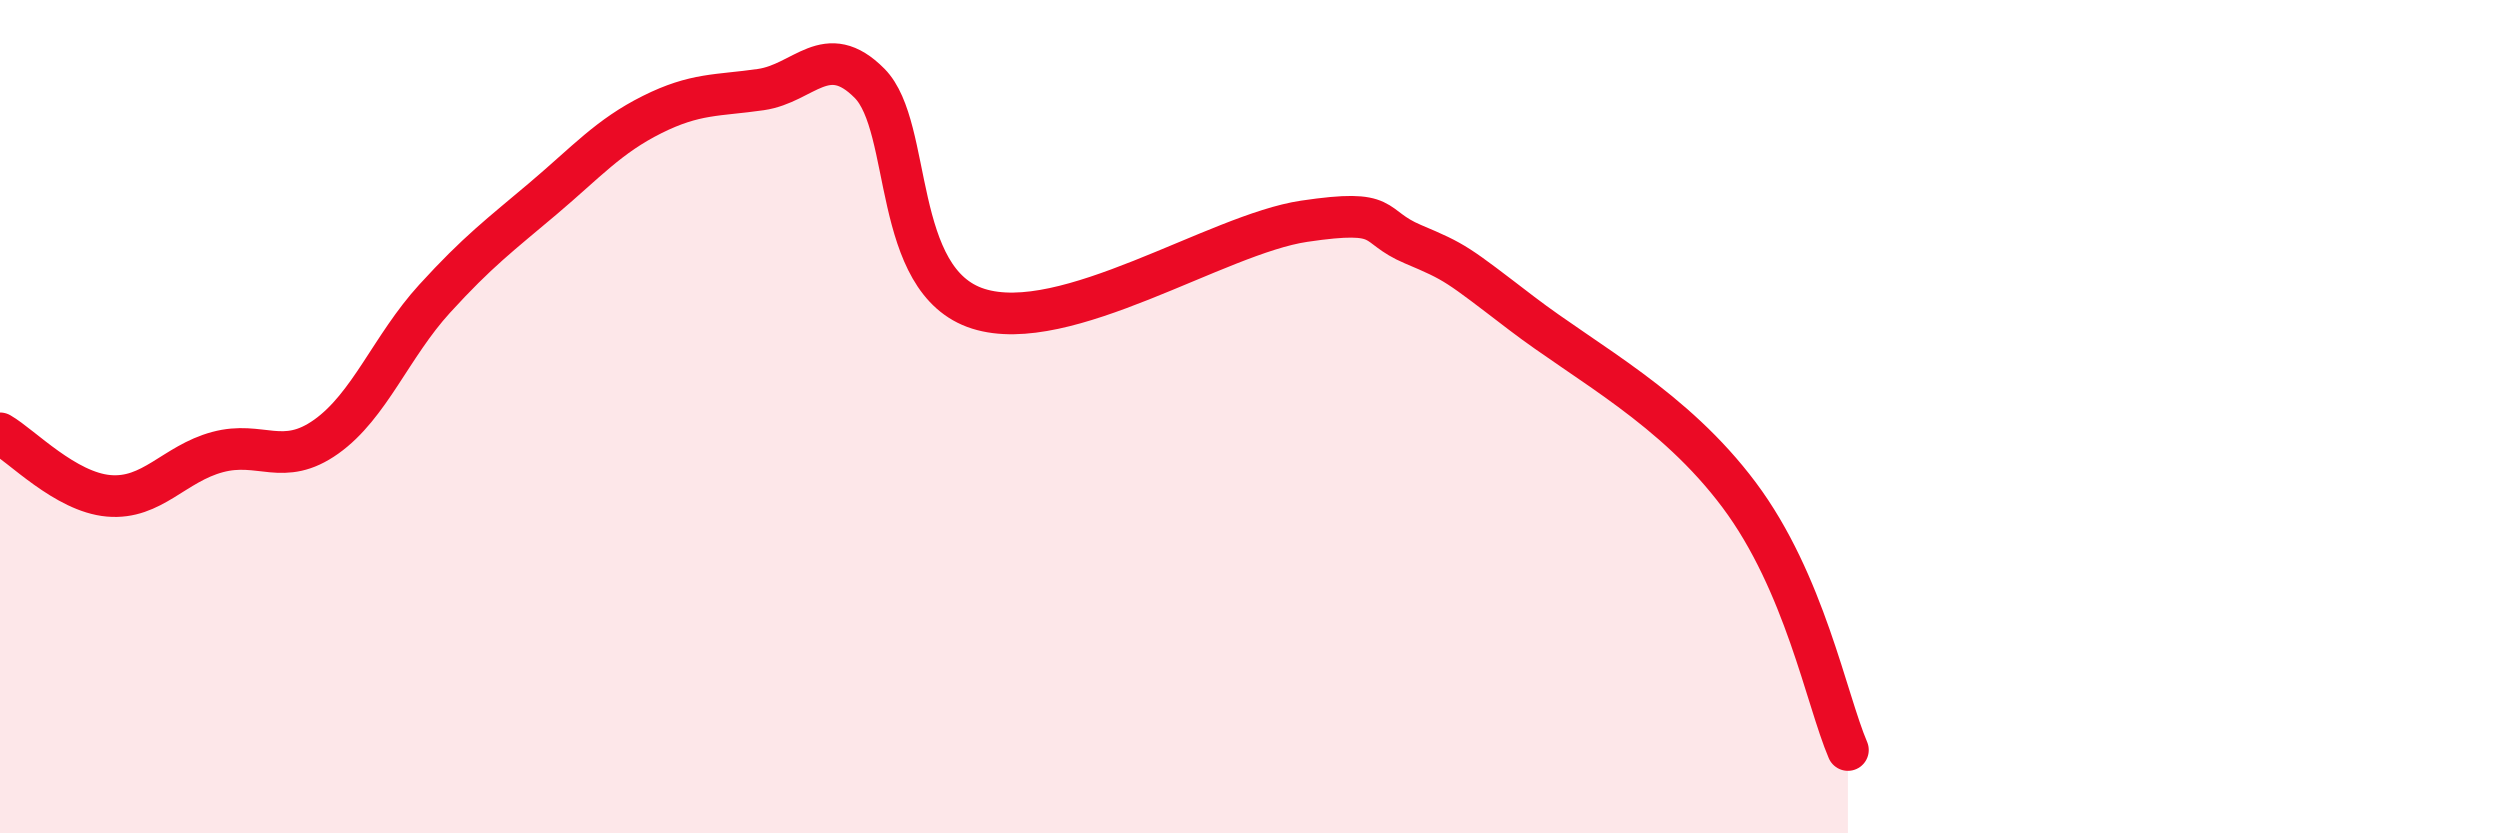
    <svg width="60" height="20" viewBox="0 0 60 20" xmlns="http://www.w3.org/2000/svg">
      <path
        d="M 0,10.4 C 0.52,10.7 1.57,11.81 2.61,11.9 C 3.65,11.99 4.18,11.13 5.22,10.85 C 6.26,10.57 6.79,11.22 7.83,10.48 C 8.87,9.74 9.39,8.31 10.43,7.17 C 11.47,6.03 12,5.64 13.04,4.76 C 14.08,3.88 14.61,3.27 15.65,2.75 C 16.69,2.23 17.22,2.3 18.26,2.15 C 19.3,2 19.83,0.95 20.87,2 C 21.91,3.05 21.39,6.75 23.48,7.41 C 25.57,8.07 29.21,5.62 31.3,5.31 C 33.39,5 32.87,5.42 33.91,5.86 C 34.95,6.3 34.95,6.32 36.52,7.52 C 38.09,8.72 40.17,9.78 41.74,11.88 C 43.31,13.98 43.83,16.78 44.35,18L44.35 20L0 20Z"
        fill="#EB0A25"
        opacity="0.1"
        stroke-linecap="round"
        stroke-linejoin="round"
      />
      <path
        d="M 0,10.4 C 0.52,10.7 1.57,11.81 2.61,11.9 C 3.65,11.99 4.18,11.13 5.22,10.85 C 6.26,10.57 6.79,11.22 7.83,10.48 C 8.87,9.74 9.39,8.31 10.43,7.17 C 11.47,6.03 12,5.64 13.04,4.76 C 14.08,3.88 14.61,3.27 15.65,2.75 C 16.69,2.23 17.22,2.3 18.26,2.15 C 19.3,2 19.83,0.95 20.87,2 C 21.91,3.05 21.39,6.75 23.48,7.41 C 25.57,8.07 29.21,5.62 31.3,5.31 C 33.39,5 32.87,5.42 33.91,5.86 C 34.95,6.3 34.95,6.32 36.52,7.52 C 38.09,8.72 40.17,9.78 41.74,11.88 C 43.31,13.98 43.83,16.78 44.35,18"
        stroke="#EB0A25"
        stroke-width="1"
        fill="none"
        stroke-linecap="round"
        stroke-linejoin="round"
      />
    </svg>
  